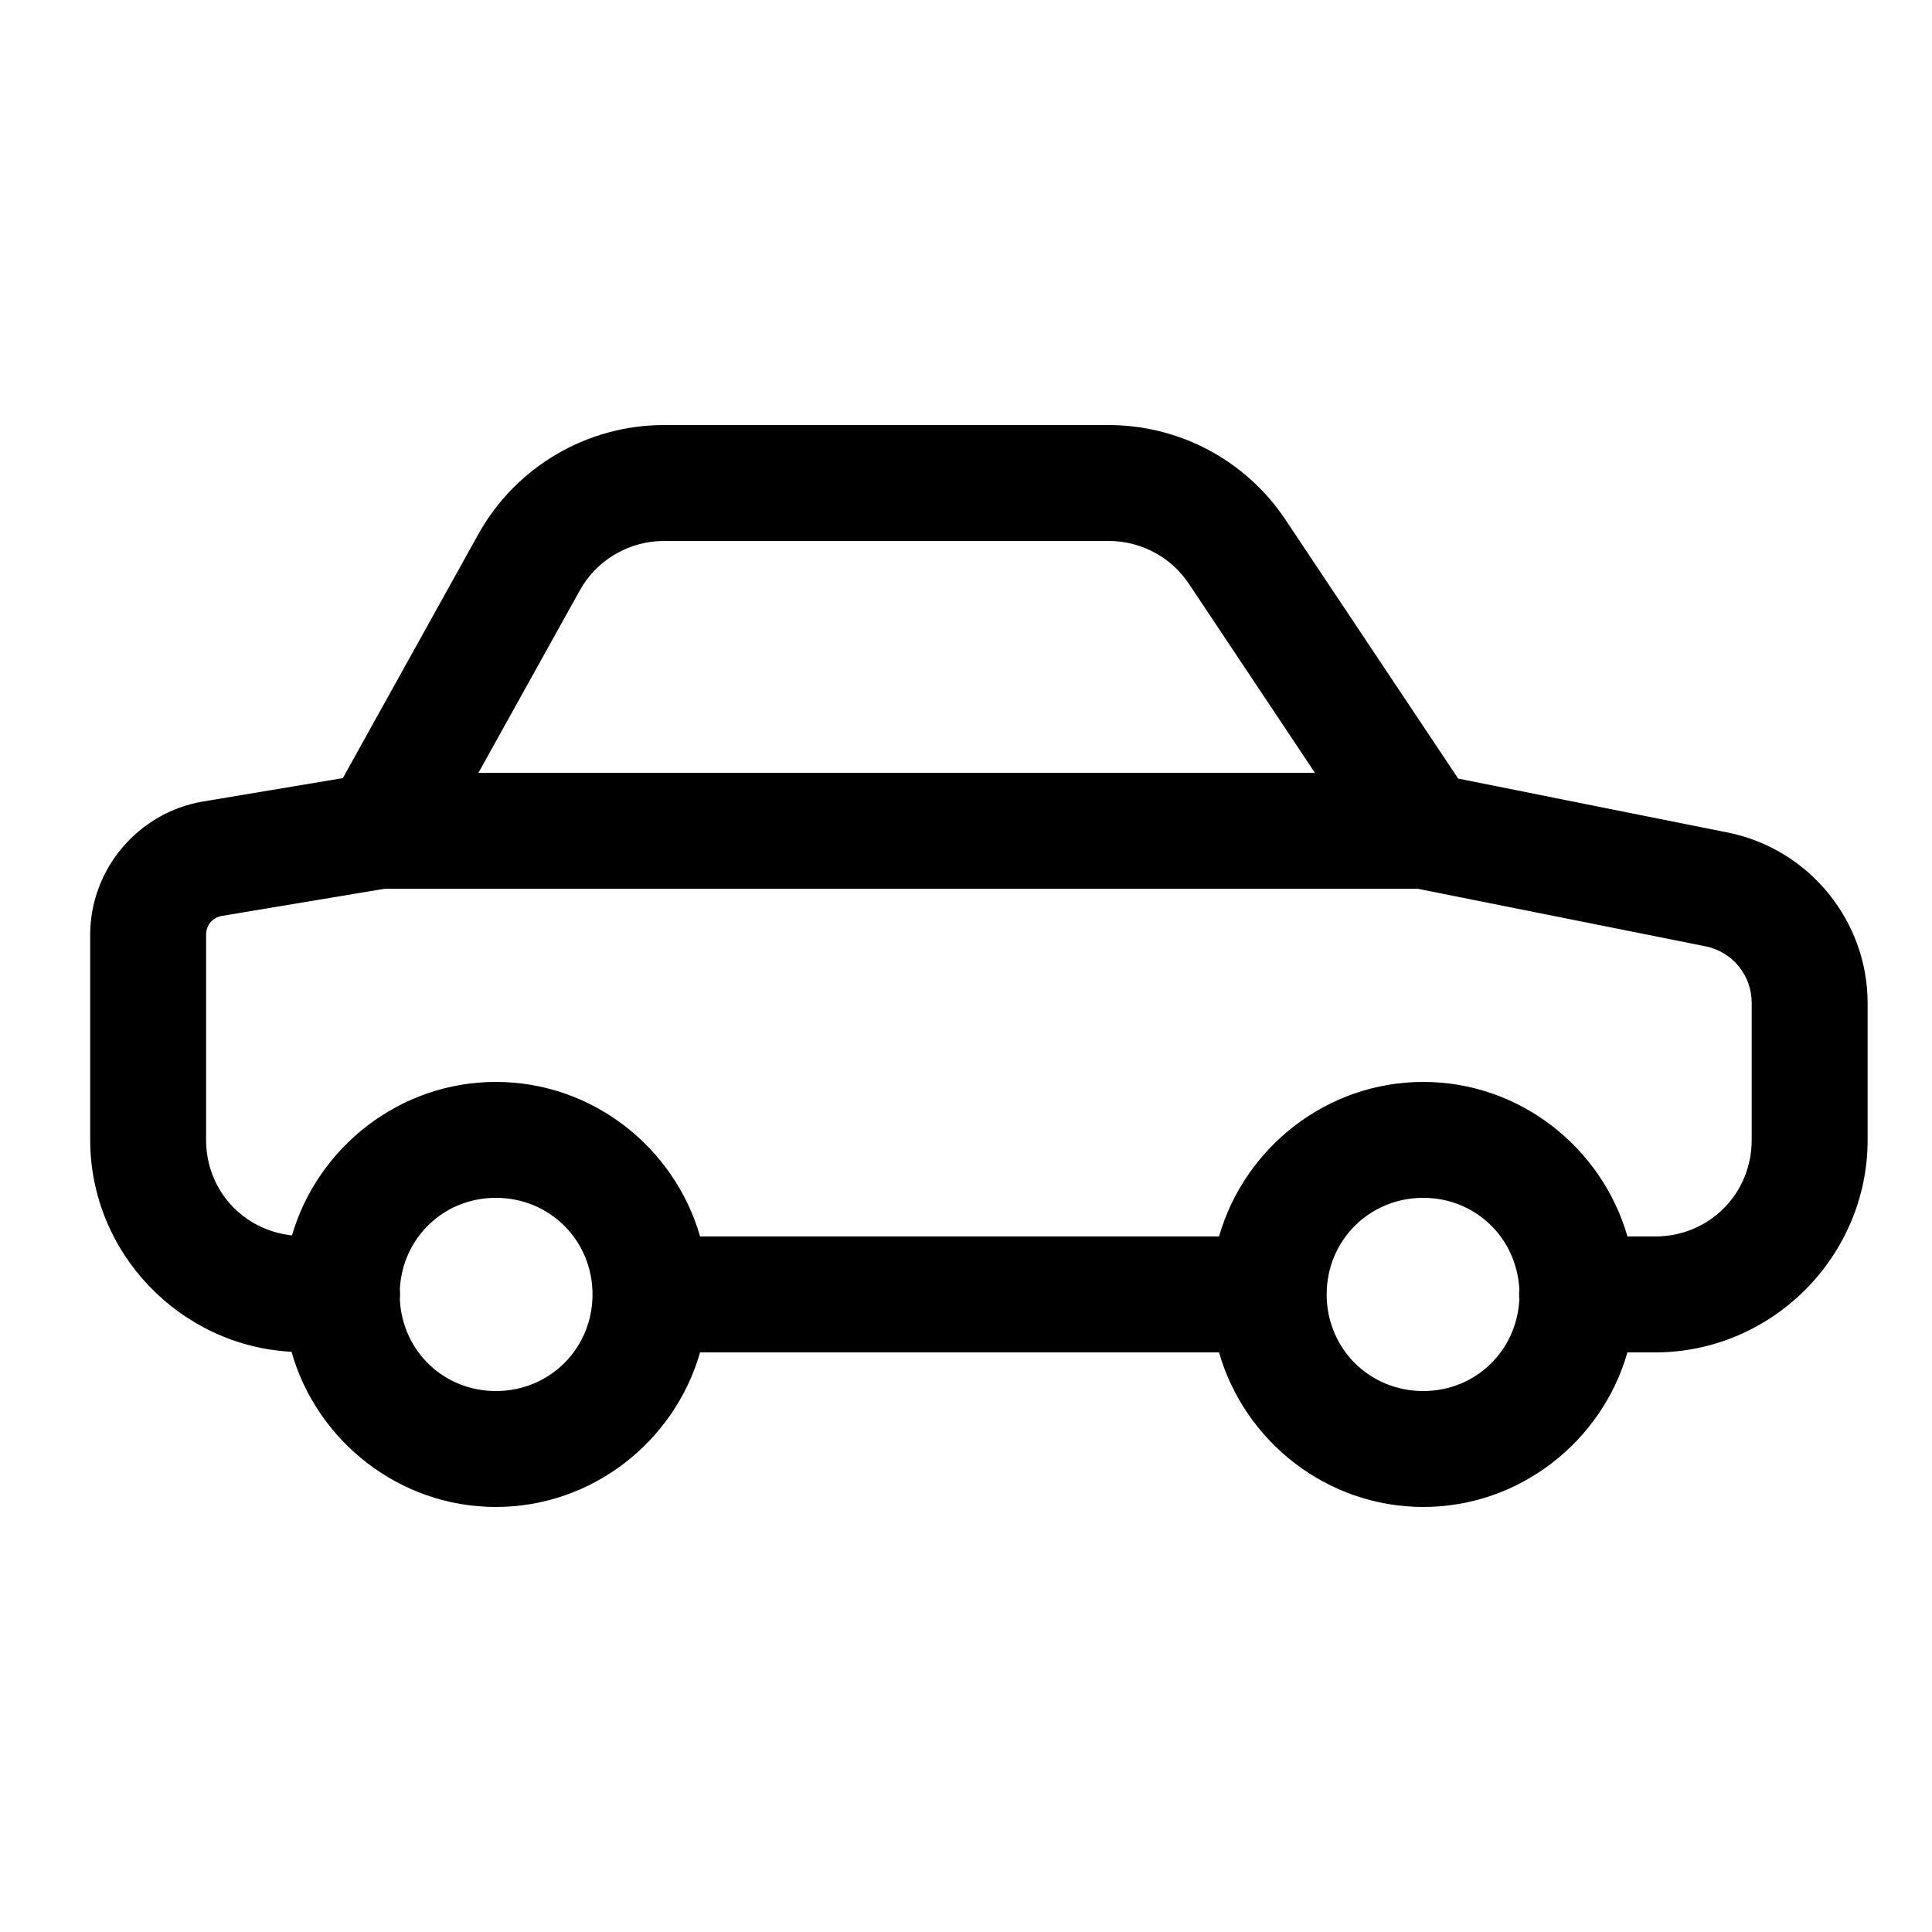 <svg width="25" height="25" viewBox="0 0 25 25" fill="none" xmlns="http://www.w3.org/2000/svg">
<g clip-path="url(#clip0_1005_1536)">
<path d="M8.593 5.5C7.596 5.5 6.673 6.042 6.189 6.914L4.436 10.069L2.629 10.371C1.79 10.511 1.167 11.246 1.167 12.097V14.75C1.167 16.211 2.329 17.416 3.772 17.492C4.099 18.645 5.164 19.5 6.417 19.5C7.667 19.5 8.73 18.649 9.059 17.5H15.774C16.104 18.649 17.167 19.5 18.417 19.5C19.667 19.5 20.73 18.649 21.059 17.5H21.417C22.927 17.5 24.167 16.26 24.167 14.75V12.98C24.167 11.913 23.405 10.983 22.358 10.773H22.357L18.869 10.075L16.634 6.725C16.125 5.96 15.265 5.5 14.346 5.5H8.593ZM8.593 7H14.346C14.765 7 15.154 7.208 15.386 7.557L17.015 10H6.191L7.501 7.643C7.721 7.245 8.138 7 8.593 7ZM4.981 11.5H18.343L22.063 12.244H22.064C22.419 12.315 22.667 12.619 22.667 12.98V14.75C22.667 15.449 22.116 16 21.417 16H21.059C20.73 14.851 19.667 14 18.417 14C17.167 14 16.104 14.851 15.774 16H9.059C8.73 14.851 7.667 14 6.417 14C5.172 14 4.112 14.844 3.778 15.986C3.147 15.918 2.667 15.402 2.667 14.75V12.097C2.667 11.969 2.75 11.872 2.876 11.851L4.981 11.5ZM6.417 15.5C7.115 15.5 7.667 16.052 7.667 16.75C7.667 17.448 7.115 18 6.417 18C5.742 18 5.209 17.484 5.174 16.819C5.178 16.773 5.178 16.727 5.174 16.681C5.209 16.016 5.742 15.5 6.417 15.5ZM18.417 15.5C19.091 15.5 19.624 16.016 19.66 16.681C19.656 16.727 19.656 16.773 19.66 16.819C19.624 17.484 19.091 18 18.417 18C17.718 18 17.167 17.448 17.167 16.75C17.167 16.052 17.718 15.5 18.417 15.5Z" fill="black"/>
</g>
<defs>
<clipPath id="clip0_1005_1536">
<rect width="24" height="24" fill="white" transform="translate(0.667 0.5)"/>
</clipPath>
</defs>
</svg>

